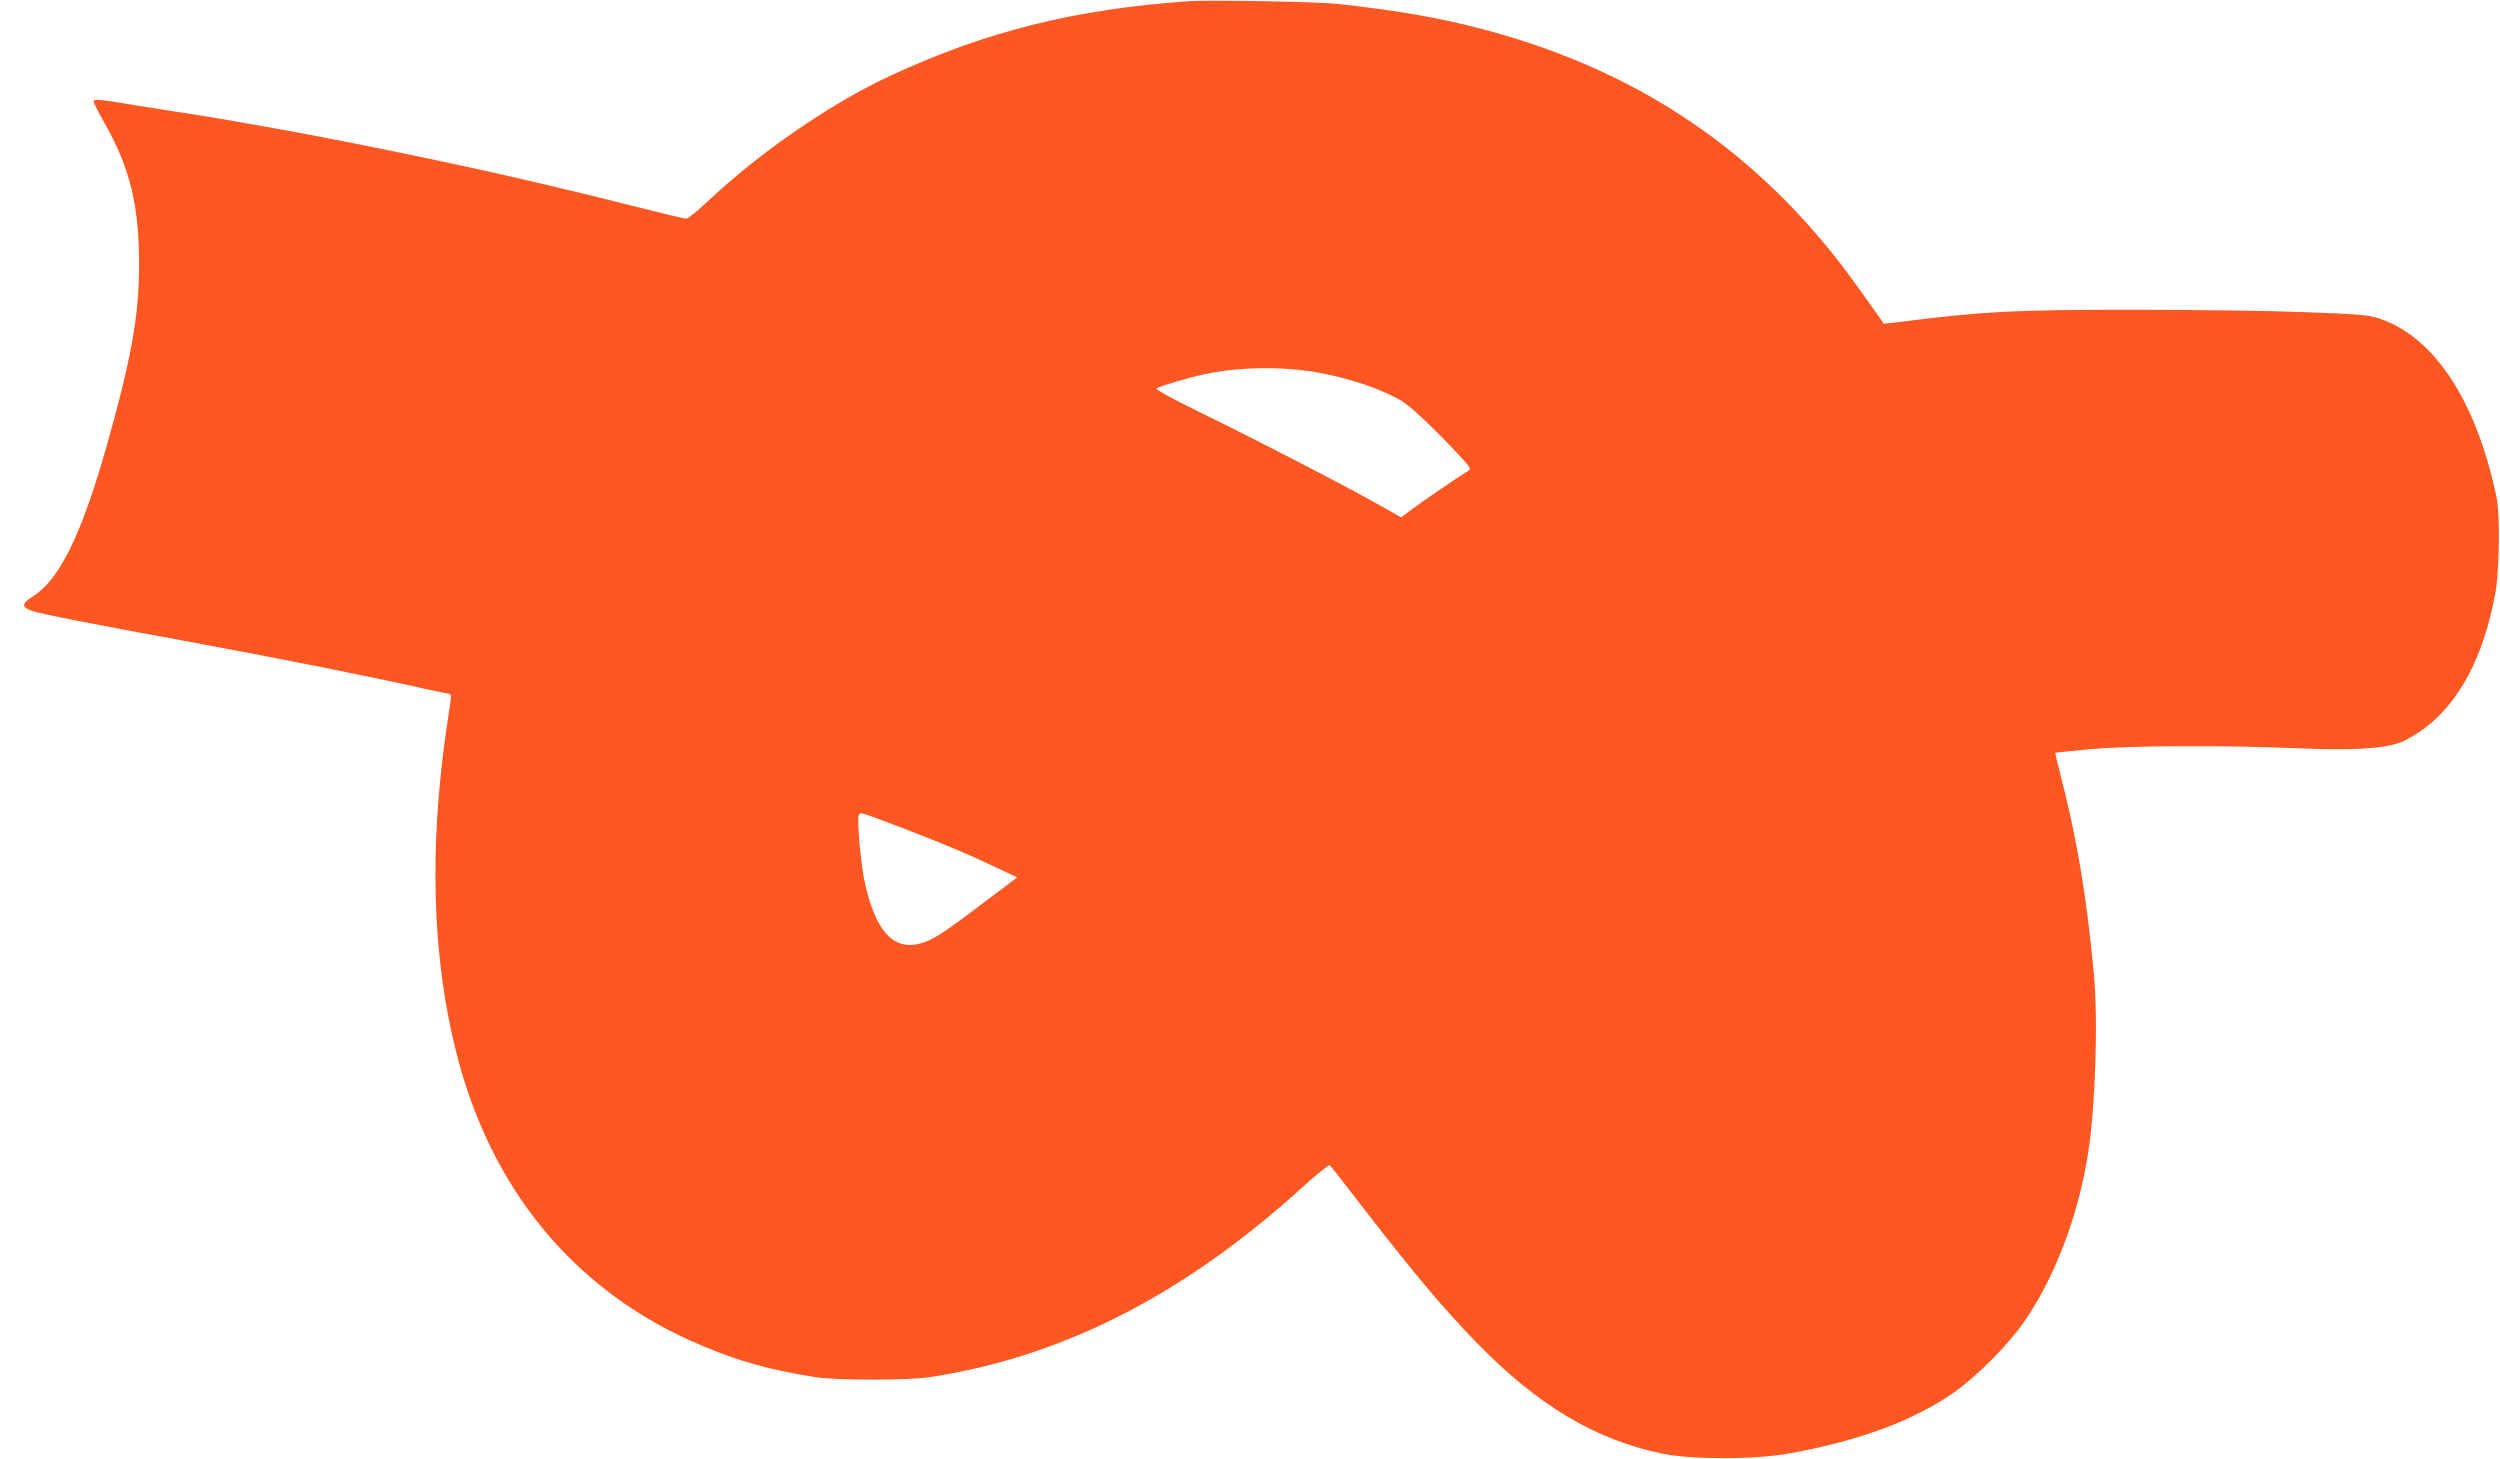 <?xml version="1.0" standalone="no"?>
<!DOCTYPE svg PUBLIC "-//W3C//DTD SVG 20010904//EN"
 "http://www.w3.org/TR/2001/REC-SVG-20010904/DTD/svg10.dtd">
<svg version="1.0" xmlns="http://www.w3.org/2000/svg"
 width="1280pt" height="747pt" viewBox="0 0 1280 747"
 preserveAspectRatio="xMidYMid meet">
<g transform="translate(0,747) scale(0.1,-0.1)"
fill="#ff5722" stroke="none">
<path d="M6090 7464 c-584 -40 -1042 -154 -1534 -383 -299 -139 -661 -387
-924 -634 -57 -54 -110 -97 -118 -97 -9 0 -129 29 -267 64 -139 35 -292 73
-342 84 -49 12 -137 33 -195 46 -315 75 -887 193 -1237 257 -29 5 -77 13 -105
19 -173 31 -331 58 -473 79 -38 6 -126 20 -195 31 -201 33 -220 35 -220 20 0
-8 25 -57 55 -110 132 -233 177 -421 177 -725 0 -266 -41 -489 -172 -950 -126
-439 -238 -665 -371 -748 -59 -36 -60 -57 -4 -75 48 -16 312 -68 800 -157 456
-84 972 -187 1230 -246 22 -5 57 -12 79 -16 37 -6 38 -7 33 -42 -3 -20 -12
-83 -21 -141 -90 -621 -73 -1181 53 -1670 175 -683 590 -1191 1196 -1464 213
-96 394 -149 640 -187 107 -17 476 -17 585 0 683 104 1308 424 1918 981 68 62
127 108 131 104 5 -5 82 -103 171 -219 272 -351 412 -516 579 -688 313 -322
606 -497 949 -569 153 -32 480 -32 657 1 365 67 639 170 847 317 109 78 268
237 346 349 159 224 282 546 333 870 38 242 52 685 29 926 -39 409 -88 696
-176 1034 -13 49 -22 90 -21 91 1 1 82 9 179 18 208 19 683 21 1055 5 286 -12
447 -3 533 30 30 11 86 44 125 73 180 136 303 372 361 691 21 114 25 404 6
492 -104 495 -319 821 -602 915 -57 18 -104 22 -385 32 -176 7 -572 12 -880
12 -602 0 -762 -8 -1195 -63 -41 -5 -75 -9 -76 -8 -12 22 -165 234 -213 297
-476 620 -1089 1020 -1872 1219 -207 53 -419 89 -709 121 -95 11 -657 21 -760
14z m650 -1900 c166 -29 336 -86 440 -149 50 -31 196 -171 311 -298 40 -45 42
-50 24 -59 -31 -18 -247 -165 -295 -202 l-46 -35 -124 70 c-176 99 -611 324
-898 464 -159 78 -238 121 -230 127 19 12 162 54 249 73 168 36 390 40 569 9z
m-2105 -2339 c217 -84 315 -125 466 -197 l107 -50 -184 -139 c-207 -156 -250
-183 -314 -200 -139 -37 -232 70 -285 326 -18 88 -37 302 -29 327 7 23 -6 26
239 -67z"/>
</g>
</svg>
